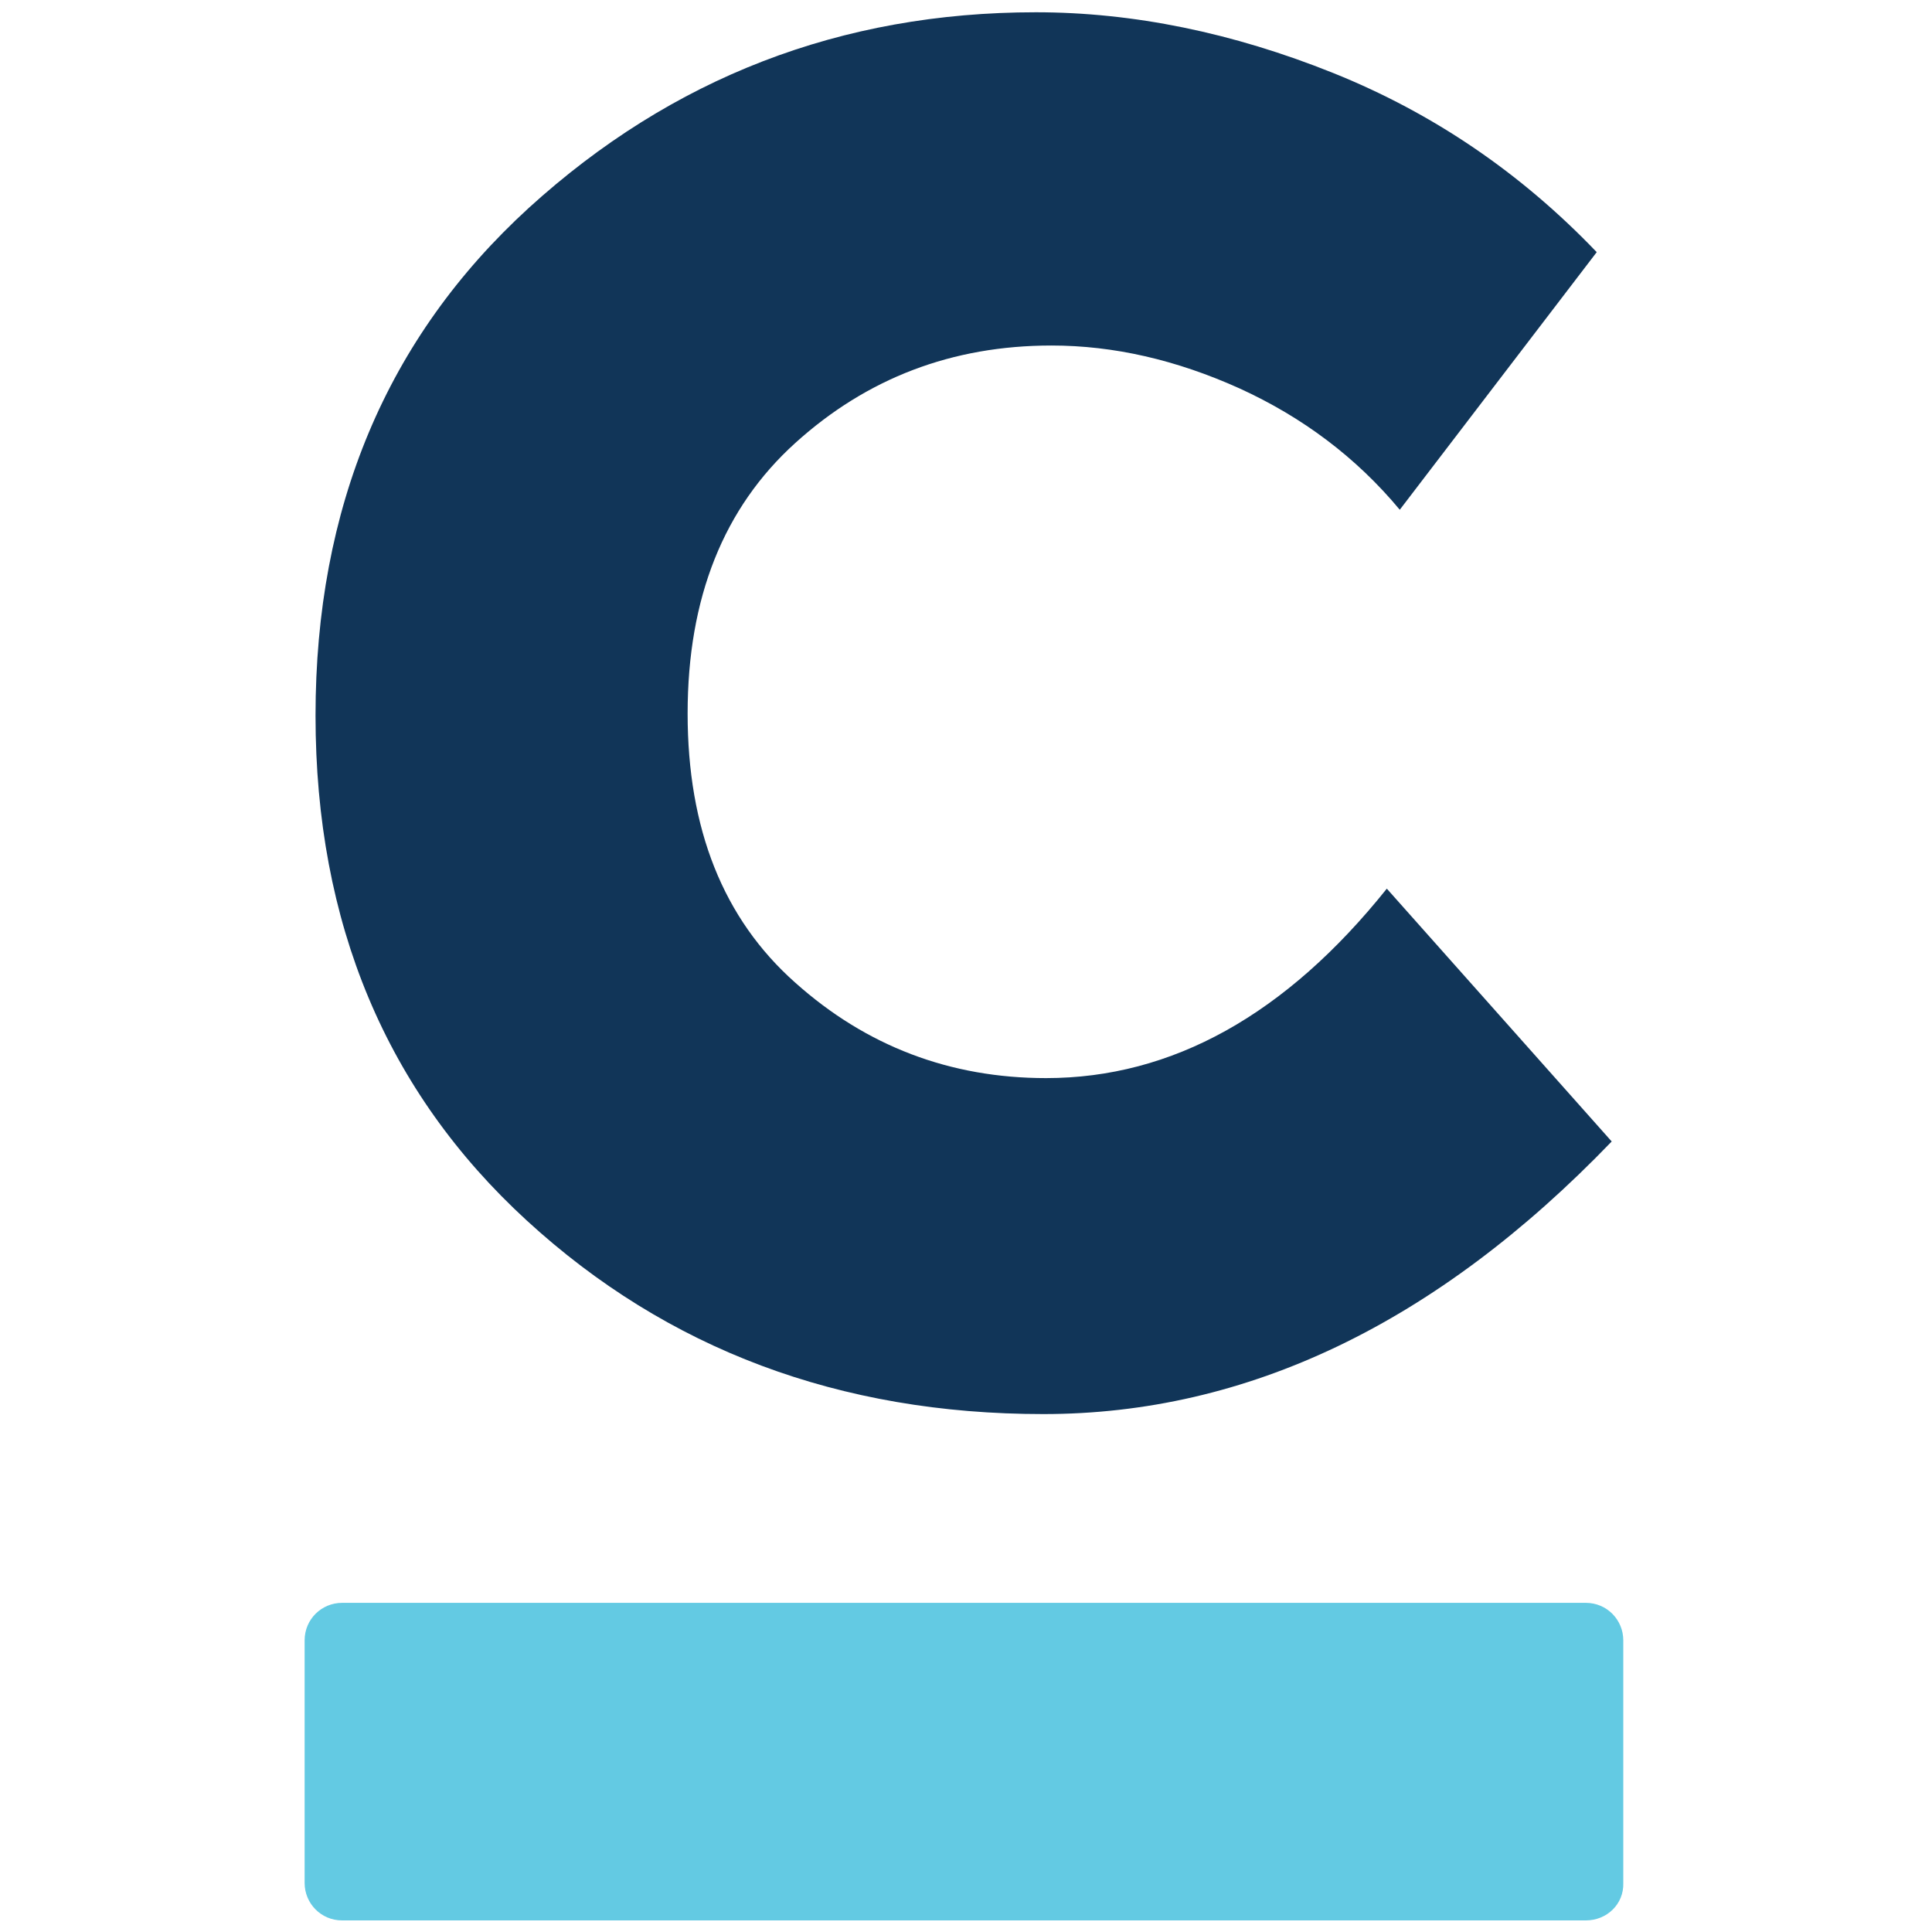 <?xml version="1.0" encoding="utf-8"?>
<!-- Generator: Adobe Illustrator 24.0.1, SVG Export Plug-In . SVG Version: 6.00 Build 0)  -->
<svg version="1.1" id="Layer_1" xmlns="http://www.w3.org/2000/svg" xmlns:xlink="http://www.w3.org/1999/xlink" x="0px" y="0px"
	 viewBox="0 0 283.5 283.5" style="enable-background:new 0 0 283.5 283.5;" xml:space="preserve">
<style type="text/css">
	.st0{fill:#113558;}
	.st1{fill:#63CAE3;}
</style>
<g>
	<path class="st0" d="M153.5,158.2c18.5,0,35.2-9.3,50-27.8l33,37.1c-25.7,26.7-53.5,40-83.4,40s-55.2-9.5-75.8-28.4
		s-31-43.6-31-74.1s10.4-55.4,31.3-74.5c21-19.1,45.8-28.7,74.4-28.7c14.3,0,28.9,3,43.6,8.9c14.7,5.9,27.6,14.7,38.7,26.3
		l-28.9,37.8c-6.4-7.7-14.3-13.6-23.5-17.8c-9.3-4.2-18.5-6.3-27.6-6.3c-14.6,0-27.1,4.8-37.6,14.3s-15.8,22.7-15.8,39.7
		c0,16.9,5.2,30.1,15.8,39.5C127.1,153.5,139.4,158.2,153.5,158.2z"/>
	<path class="st1" d="M232.7,281.8H50.2c-3.1,0-5.5-2.5-5.5-5.5v-35.6c0-3.1,2.5-5.5,5.5-5.5h182.5c3.1,0,5.5,2.5,5.5,5.5v35.6
		C238.3,279.4,235.8,281.8,232.7,281.8z"/>
</g>
</svg>
